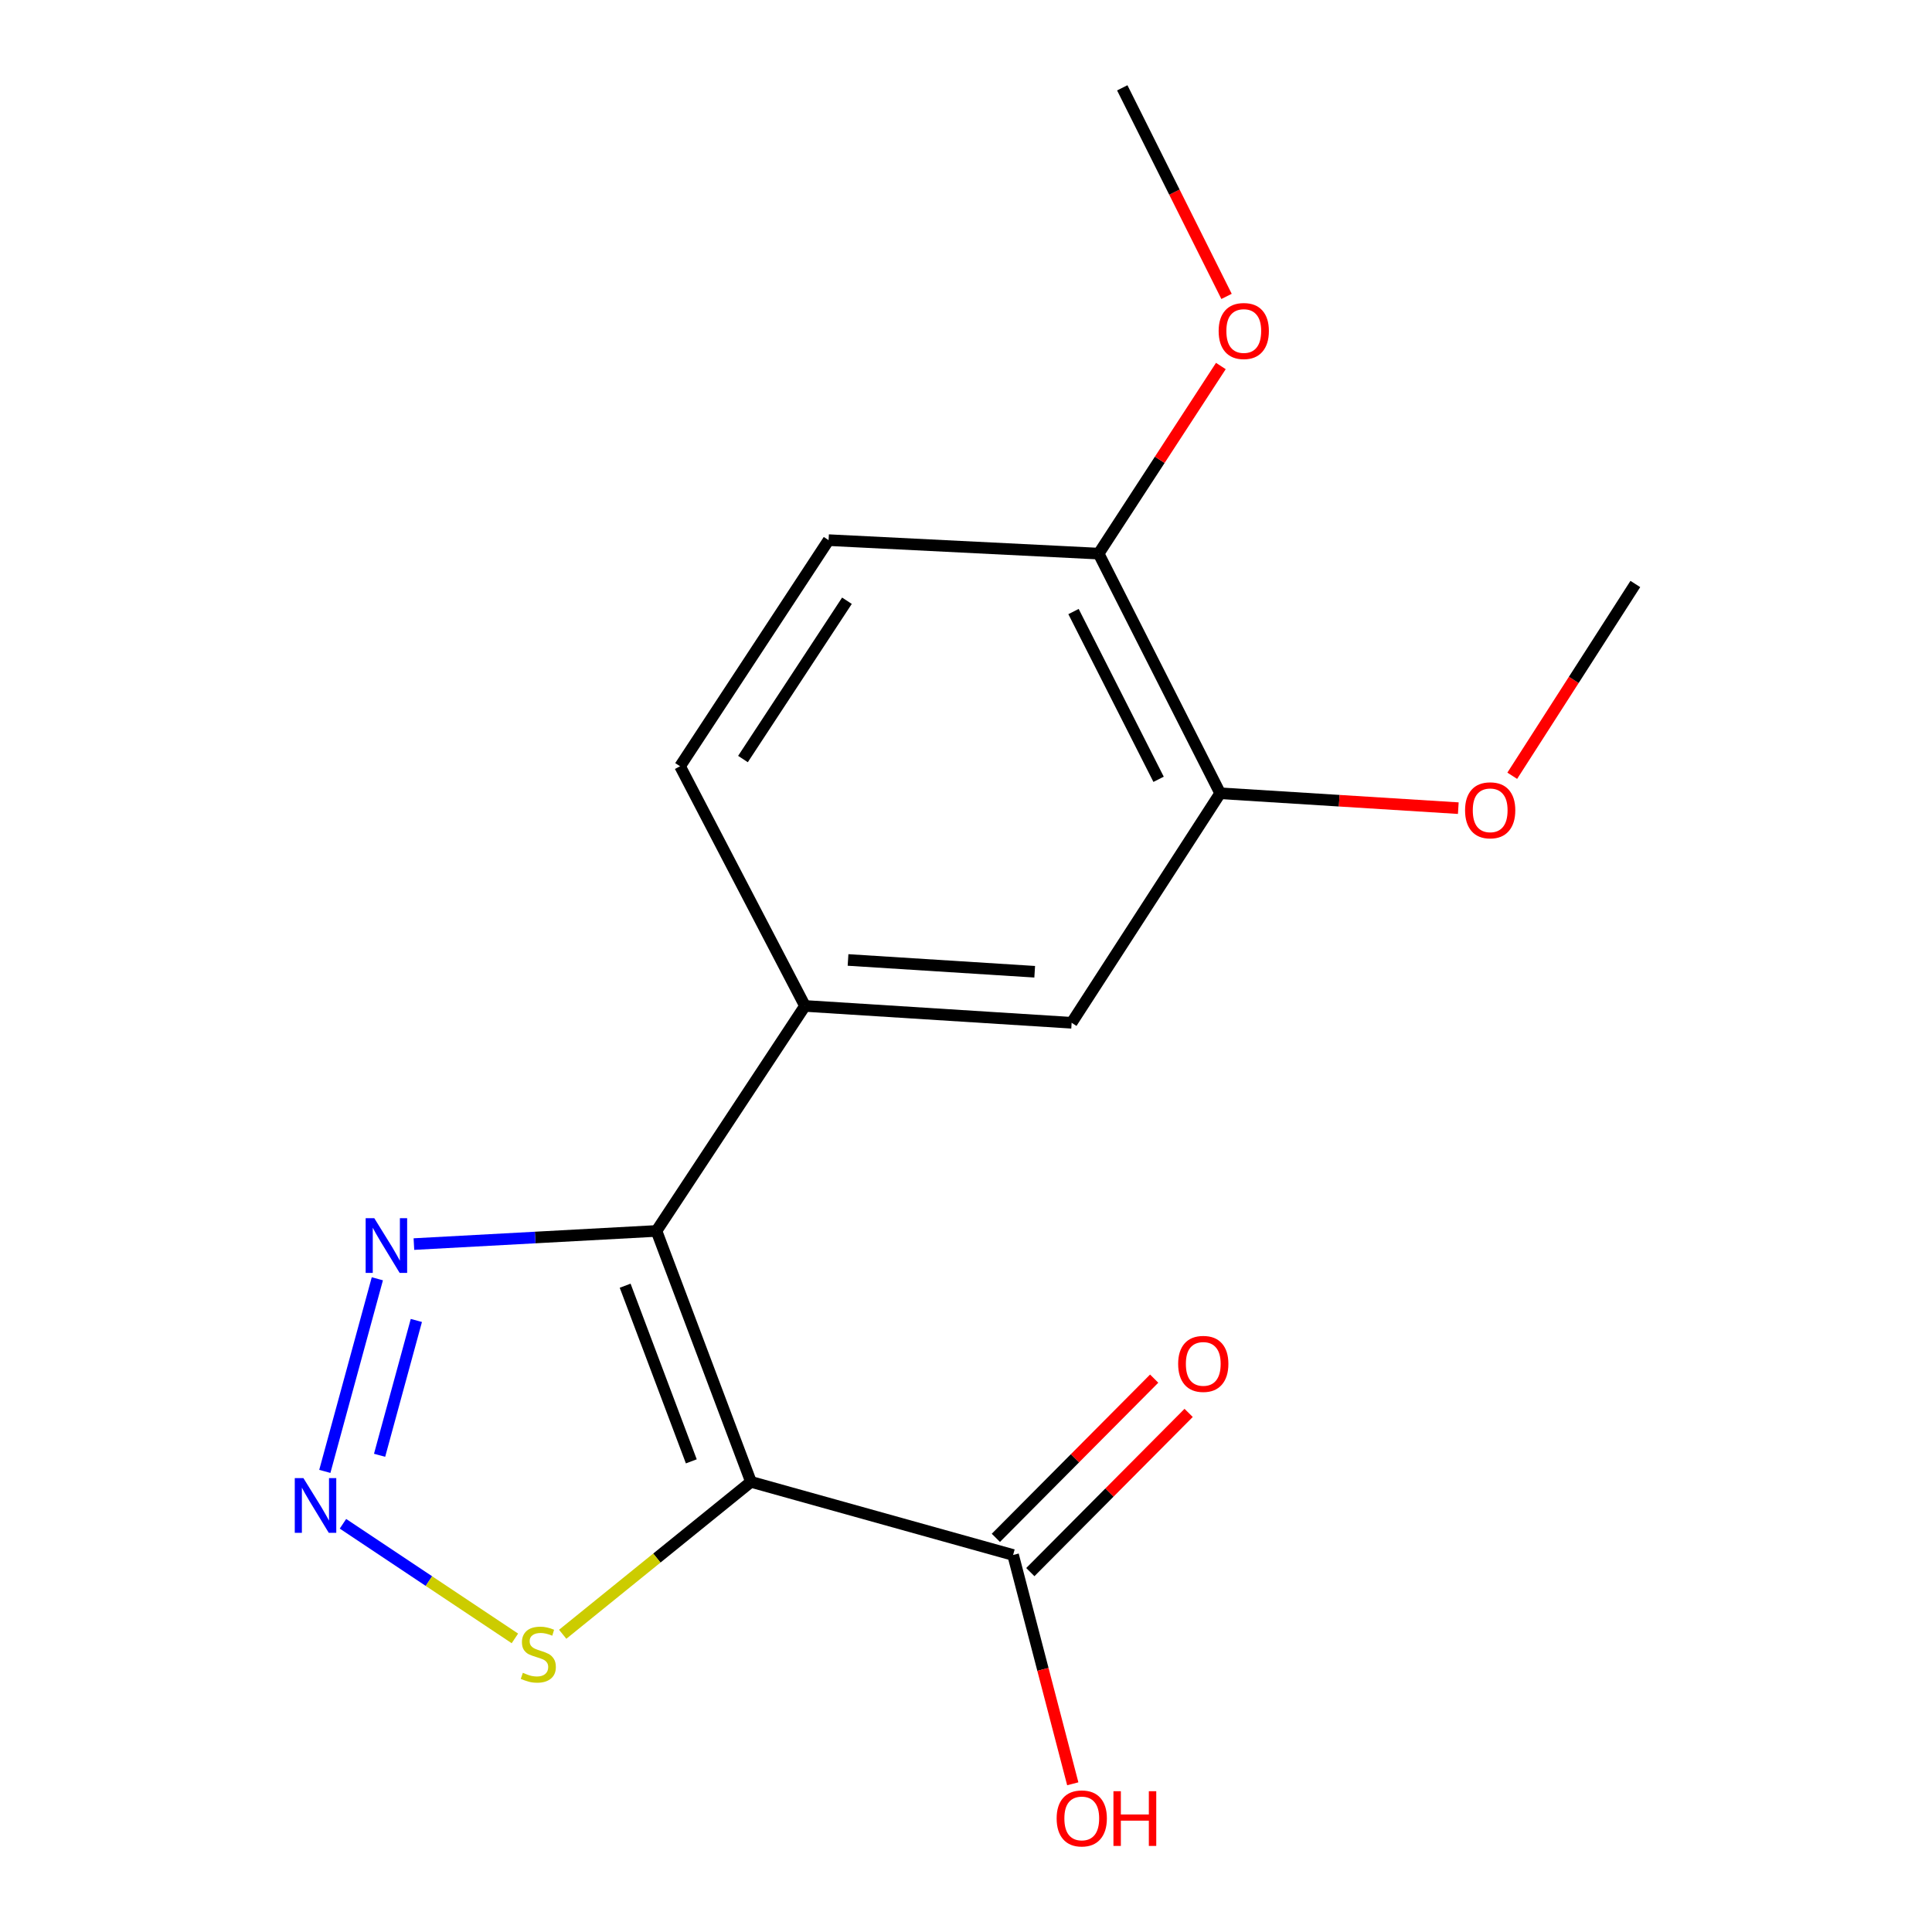 <?xml version='1.0' encoding='iso-8859-1'?>
<svg version='1.1' baseProfile='full'
              xmlns='http://www.w3.org/2000/svg'
                      xmlns:rdkit='http://www.rdkit.org/xml'
                      xmlns:xlink='http://www.w3.org/1999/xlink'
                  xml:space='preserve'
width='1000px' height='1000px' viewBox='0 0 1000 1000'>
<!-- END OF HEADER -->
<rect style='opacity:1.0;fill:#FFFFFF;stroke:none' width='1000' height='1000' x='0' y='0'> </rect>
<path class='bond-0' d='M 388.701,767.007 L 339.786,637.13' style='fill:none;fill-rule:evenodd;stroke:#000000;stroke-width:6px;stroke-linecap:butt;stroke-linejoin:miter;stroke-opacity:1' />
<path class='bond-0' d='M 357.821,756.392 L 323.581,665.478' style='fill:none;fill-rule:evenodd;stroke:#000000;stroke-width:6px;stroke-linecap:butt;stroke-linejoin:miter;stroke-opacity:1' />
<path class='bond-3' d='M 388.701,767.007 L 339.975,806.453' style='fill:none;fill-rule:evenodd;stroke:#000000;stroke-width:6px;stroke-linecap:butt;stroke-linejoin:miter;stroke-opacity:1' />
<path class='bond-3' d='M 339.975,806.453 L 291.248,845.899' style='fill:none;fill-rule:evenodd;stroke:#CCCC00;stroke-width:6px;stroke-linecap:butt;stroke-linejoin:miter;stroke-opacity:1' />
<path class='bond-5' d='M 388.701,767.007 L 524.377,804.853' style='fill:none;fill-rule:evenodd;stroke:#000000;stroke-width:6px;stroke-linecap:butt;stroke-linejoin:miter;stroke-opacity:1' />
<path class='bond-2' d='M 339.786,637.13 L 277.013,640.532' style='fill:none;fill-rule:evenodd;stroke:#000000;stroke-width:6px;stroke-linecap:butt;stroke-linejoin:miter;stroke-opacity:1' />
<path class='bond-2' d='M 277.013,640.532 L 214.24,643.934' style='fill:none;fill-rule:evenodd;stroke:#0000FF;stroke-width:6px;stroke-linecap:butt;stroke-linejoin:miter;stroke-opacity:1' />
<path class='bond-4' d='M 339.786,637.13 L 416.652,520.671' style='fill:none;fill-rule:evenodd;stroke:#000000;stroke-width:6px;stroke-linecap:butt;stroke-linejoin:miter;stroke-opacity:1' />
<path class='bond-1' d='M 177.519,788.706 L 222.015,818.371' style='fill:none;fill-rule:evenodd;stroke:#0000FF;stroke-width:6px;stroke-linecap:butt;stroke-linejoin:miter;stroke-opacity:1' />
<path class='bond-1' d='M 222.015,818.371 L 266.51,848.037' style='fill:none;fill-rule:evenodd;stroke:#CCCC00;stroke-width:6px;stroke-linecap:butt;stroke-linejoin:miter;stroke-opacity:1' />
<path class='bond-17' d='M 168.126,761.589 L 195.313,661.894' style='fill:none;fill-rule:evenodd;stroke:#0000FF;stroke-width:6px;stroke-linecap:butt;stroke-linejoin:miter;stroke-opacity:1' />
<path class='bond-17' d='M 196.474,753.254 L 215.505,683.467' style='fill:none;fill-rule:evenodd;stroke:#0000FF;stroke-width:6px;stroke-linecap:butt;stroke-linejoin:miter;stroke-opacity:1' />
<path class='bond-6' d='M 416.652,520.671 L 554.676,529.392' style='fill:none;fill-rule:evenodd;stroke:#000000;stroke-width:6px;stroke-linecap:butt;stroke-linejoin:miter;stroke-opacity:1' />
<path class='bond-6' d='M 438.942,496.873 L 535.559,502.977' style='fill:none;fill-rule:evenodd;stroke:#000000;stroke-width:6px;stroke-linecap:butt;stroke-linejoin:miter;stroke-opacity:1' />
<path class='bond-9' d='M 416.652,520.671 L 352,396.622' style='fill:none;fill-rule:evenodd;stroke:#000000;stroke-width:6px;stroke-linecap:butt;stroke-linejoin:miter;stroke-opacity:1' />
<path class='bond-10' d='M 533.296,813.722 L 574.267,772.519' style='fill:none;fill-rule:evenodd;stroke:#000000;stroke-width:6px;stroke-linecap:butt;stroke-linejoin:miter;stroke-opacity:1' />
<path class='bond-10' d='M 574.267,772.519 L 615.237,731.315' style='fill:none;fill-rule:evenodd;stroke:#FF0000;stroke-width:6px;stroke-linecap:butt;stroke-linejoin:miter;stroke-opacity:1' />
<path class='bond-10' d='M 515.458,795.984 L 556.428,754.781' style='fill:none;fill-rule:evenodd;stroke:#000000;stroke-width:6px;stroke-linecap:butt;stroke-linejoin:miter;stroke-opacity:1' />
<path class='bond-10' d='M 556.428,754.781 L 597.399,713.578' style='fill:none;fill-rule:evenodd;stroke:#FF0000;stroke-width:6px;stroke-linecap:butt;stroke-linejoin:miter;stroke-opacity:1' />
<path class='bond-12' d='M 524.377,804.853 L 539.821,864.071' style='fill:none;fill-rule:evenodd;stroke:#000000;stroke-width:6px;stroke-linecap:butt;stroke-linejoin:miter;stroke-opacity:1' />
<path class='bond-12' d='M 539.821,864.071 L 555.264,923.289' style='fill:none;fill-rule:evenodd;stroke:#FF0000;stroke-width:6px;stroke-linecap:butt;stroke-linejoin:miter;stroke-opacity:1' />
<path class='bond-7' d='M 554.676,529.392 L 631.557,410.598' style='fill:none;fill-rule:evenodd;stroke:#000000;stroke-width:6px;stroke-linecap:butt;stroke-linejoin:miter;stroke-opacity:1' />
<path class='bond-13' d='M 631.557,410.598 L 693.185,414.45' style='fill:none;fill-rule:evenodd;stroke:#000000;stroke-width:6px;stroke-linecap:butt;stroke-linejoin:miter;stroke-opacity:1' />
<path class='bond-13' d='M 693.185,414.45 L 754.813,418.302' style='fill:none;fill-rule:evenodd;stroke:#FF0000;stroke-width:6px;stroke-linecap:butt;stroke-linejoin:miter;stroke-opacity:1' />
<path class='bond-18' d='M 631.557,410.598 L 568.652,286.55' style='fill:none;fill-rule:evenodd;stroke:#000000;stroke-width:6px;stroke-linecap:butt;stroke-linejoin:miter;stroke-opacity:1' />
<path class='bond-18' d='M 599.685,403.368 L 555.651,316.534' style='fill:none;fill-rule:evenodd;stroke:#000000;stroke-width:6px;stroke-linecap:butt;stroke-linejoin:miter;stroke-opacity:1' />
<path class='bond-8' d='M 568.652,286.55 L 428.881,279.576' style='fill:none;fill-rule:evenodd;stroke:#000000;stroke-width:6px;stroke-linecap:butt;stroke-linejoin:miter;stroke-opacity:1' />
<path class='bond-14' d='M 568.652,286.55 L 600.283,238' style='fill:none;fill-rule:evenodd;stroke:#000000;stroke-width:6px;stroke-linecap:butt;stroke-linejoin:miter;stroke-opacity:1' />
<path class='bond-14' d='M 600.283,238 L 631.914,189.45' style='fill:none;fill-rule:evenodd;stroke:#FF0000;stroke-width:6px;stroke-linecap:butt;stroke-linejoin:miter;stroke-opacity:1' />
<path class='bond-11' d='M 352,396.622 L 428.881,279.576' style='fill:none;fill-rule:evenodd;stroke:#000000;stroke-width:6px;stroke-linecap:butt;stroke-linejoin:miter;stroke-opacity:1' />
<path class='bond-11' d='M 384.559,392.876 L 438.375,310.943' style='fill:none;fill-rule:evenodd;stroke:#000000;stroke-width:6px;stroke-linecap:butt;stroke-linejoin:miter;stroke-opacity:1' />
<path class='bond-15' d='M 782.737,401.535 L 814.592,351.904' style='fill:none;fill-rule:evenodd;stroke:#FF0000;stroke-width:6px;stroke-linecap:butt;stroke-linejoin:miter;stroke-opacity:1' />
<path class='bond-15' d='M 814.592,351.904 L 846.447,302.272' style='fill:none;fill-rule:evenodd;stroke:#000000;stroke-width:6px;stroke-linecap:butt;stroke-linejoin:miter;stroke-opacity:1' />
<path class='bond-16' d='M 634.854,153.414 L 607.868,99.434' style='fill:none;fill-rule:evenodd;stroke:#FF0000;stroke-width:6px;stroke-linecap:butt;stroke-linejoin:miter;stroke-opacity:1' />
<path class='bond-16' d='M 607.868,99.434 L 580.881,45.455' style='fill:none;fill-rule:evenodd;stroke:#000000;stroke-width:6px;stroke-linecap:butt;stroke-linejoin:miter;stroke-opacity:1' />
<path  class='atom-2' d='M 157.054 765.075
L 166.334 780.075
Q 167.254 781.555, 168.734 784.235
Q 170.214 786.915, 170.294 787.075
L 170.294 765.075
L 174.054 765.075
L 174.054 793.395
L 170.174 793.395
L 160.214 776.995
Q 159.054 775.075, 157.814 772.875
Q 156.614 770.675, 156.254 769.995
L 156.254 793.395
L 152.574 793.395
L 152.574 765.075
L 157.054 765.075
' fill='#0000FF'/>
<path  class='atom-3' d='M 193.741 630.545
L 203.021 645.545
Q 203.941 647.025, 205.421 649.705
Q 206.901 652.385, 206.981 652.545
L 206.981 630.545
L 210.741 630.545
L 210.741 658.865
L 206.861 658.865
L 196.901 642.465
Q 195.741 640.545, 194.501 638.345
Q 193.301 636.145, 192.941 635.465
L 192.941 658.865
L 189.261 658.865
L 189.261 630.545
L 193.741 630.545
' fill='#0000FF'/>
<path  class='atom-4' d='M 270.628 865.836
Q 270.948 865.956, 272.268 866.516
Q 273.588 867.076, 275.028 867.436
Q 276.508 867.756, 277.948 867.756
Q 280.628 867.756, 282.188 866.476
Q 283.748 865.156, 283.748 862.876
Q 283.748 861.316, 282.948 860.356
Q 282.188 859.396, 280.988 858.876
Q 279.788 858.356, 277.788 857.756
Q 275.268 856.996, 273.748 856.276
Q 272.268 855.556, 271.188 854.036
Q 270.148 852.516, 270.148 849.956
Q 270.148 846.396, 272.548 844.196
Q 274.988 841.996, 279.788 841.996
Q 283.068 841.996, 286.788 843.556
L 285.868 846.636
Q 282.468 845.236, 279.908 845.236
Q 277.148 845.236, 275.628 846.396
Q 274.108 847.516, 274.148 849.476
Q 274.148 850.996, 274.908 851.916
Q 275.708 852.836, 276.828 853.356
Q 277.988 853.876, 279.908 854.476
Q 282.468 855.276, 283.988 856.076
Q 285.508 856.876, 286.588 858.516
Q 287.708 860.116, 287.708 862.876
Q 287.708 866.796, 285.068 868.916
Q 282.468 870.996, 278.108 870.996
Q 275.588 870.996, 273.668 870.436
Q 271.788 869.916, 269.548 868.996
L 270.628 865.836
' fill='#CCCC00'/>
<path  class='atom-11' d='M 609.808 705.943
Q 609.808 699.143, 613.168 695.343
Q 616.528 691.543, 622.808 691.543
Q 629.088 691.543, 632.448 695.343
Q 635.808 699.143, 635.808 705.943
Q 635.808 712.823, 632.408 716.743
Q 629.008 720.623, 622.808 720.623
Q 616.568 720.623, 613.168 716.743
Q 609.808 712.863, 609.808 705.943
M 622.808 717.423
Q 627.128 717.423, 629.448 714.543
Q 631.808 711.623, 631.808 705.943
Q 631.808 700.383, 629.448 697.583
Q 627.128 694.743, 622.808 694.743
Q 618.488 694.743, 616.128 697.543
Q 613.808 700.343, 613.808 705.943
Q 613.808 711.663, 616.128 714.543
Q 618.488 717.423, 622.808 717.423
' fill='#FF0000'/>
<path  class='atom-13' d='M 546.917 941.21
Q 546.917 934.41, 550.277 930.61
Q 553.637 926.81, 559.917 926.81
Q 566.197 926.81, 569.557 930.61
Q 572.917 934.41, 572.917 941.21
Q 572.917 948.09, 569.517 952.01
Q 566.117 955.89, 559.917 955.89
Q 553.677 955.89, 550.277 952.01
Q 546.917 948.13, 546.917 941.21
M 559.917 952.69
Q 564.237 952.69, 566.557 949.81
Q 568.917 946.89, 568.917 941.21
Q 568.917 935.65, 566.557 932.85
Q 564.237 930.01, 559.917 930.01
Q 555.597 930.01, 553.237 932.81
Q 550.917 935.61, 550.917 941.21
Q 550.917 946.93, 553.237 949.81
Q 555.597 952.69, 559.917 952.69
' fill='#FF0000'/>
<path  class='atom-13' d='M 576.317 927.13
L 580.157 927.13
L 580.157 939.17
L 594.637 939.17
L 594.637 927.13
L 598.477 927.13
L 598.477 955.45
L 594.637 955.45
L 594.637 942.37
L 580.157 942.37
L 580.157 955.45
L 576.317 955.45
L 576.317 927.13
' fill='#FF0000'/>
<path  class='atom-14' d='M 758.314 419.413
Q 758.314 412.613, 761.674 408.813
Q 765.034 405.013, 771.314 405.013
Q 777.594 405.013, 780.954 408.813
Q 784.314 412.613, 784.314 419.413
Q 784.314 426.293, 780.914 430.213
Q 777.514 434.093, 771.314 434.093
Q 765.074 434.093, 761.674 430.213
Q 758.314 426.333, 758.314 419.413
M 771.314 430.893
Q 775.634 430.893, 777.954 428.013
Q 780.314 425.093, 780.314 419.413
Q 780.314 413.853, 777.954 411.053
Q 775.634 408.213, 771.314 408.213
Q 766.994 408.213, 764.634 411.013
Q 762.314 413.813, 762.314 419.413
Q 762.314 425.133, 764.634 428.013
Q 766.994 430.893, 771.314 430.893
' fill='#FF0000'/>
<path  class='atom-15' d='M 630.771 171.33
Q 630.771 164.53, 634.131 160.73
Q 637.491 156.93, 643.771 156.93
Q 650.051 156.93, 653.411 160.73
Q 656.771 164.53, 656.771 171.33
Q 656.771 178.21, 653.371 182.13
Q 649.971 186.01, 643.771 186.01
Q 637.531 186.01, 634.131 182.13
Q 630.771 178.25, 630.771 171.33
M 643.771 182.81
Q 648.091 182.81, 650.411 179.93
Q 652.771 177.01, 652.771 171.33
Q 652.771 165.77, 650.411 162.97
Q 648.091 160.13, 643.771 160.13
Q 639.451 160.13, 637.091 162.93
Q 634.771 165.73, 634.771 171.33
Q 634.771 177.05, 637.091 179.93
Q 639.451 182.81, 643.771 182.81
' fill='#FF0000'/>
</svg>

